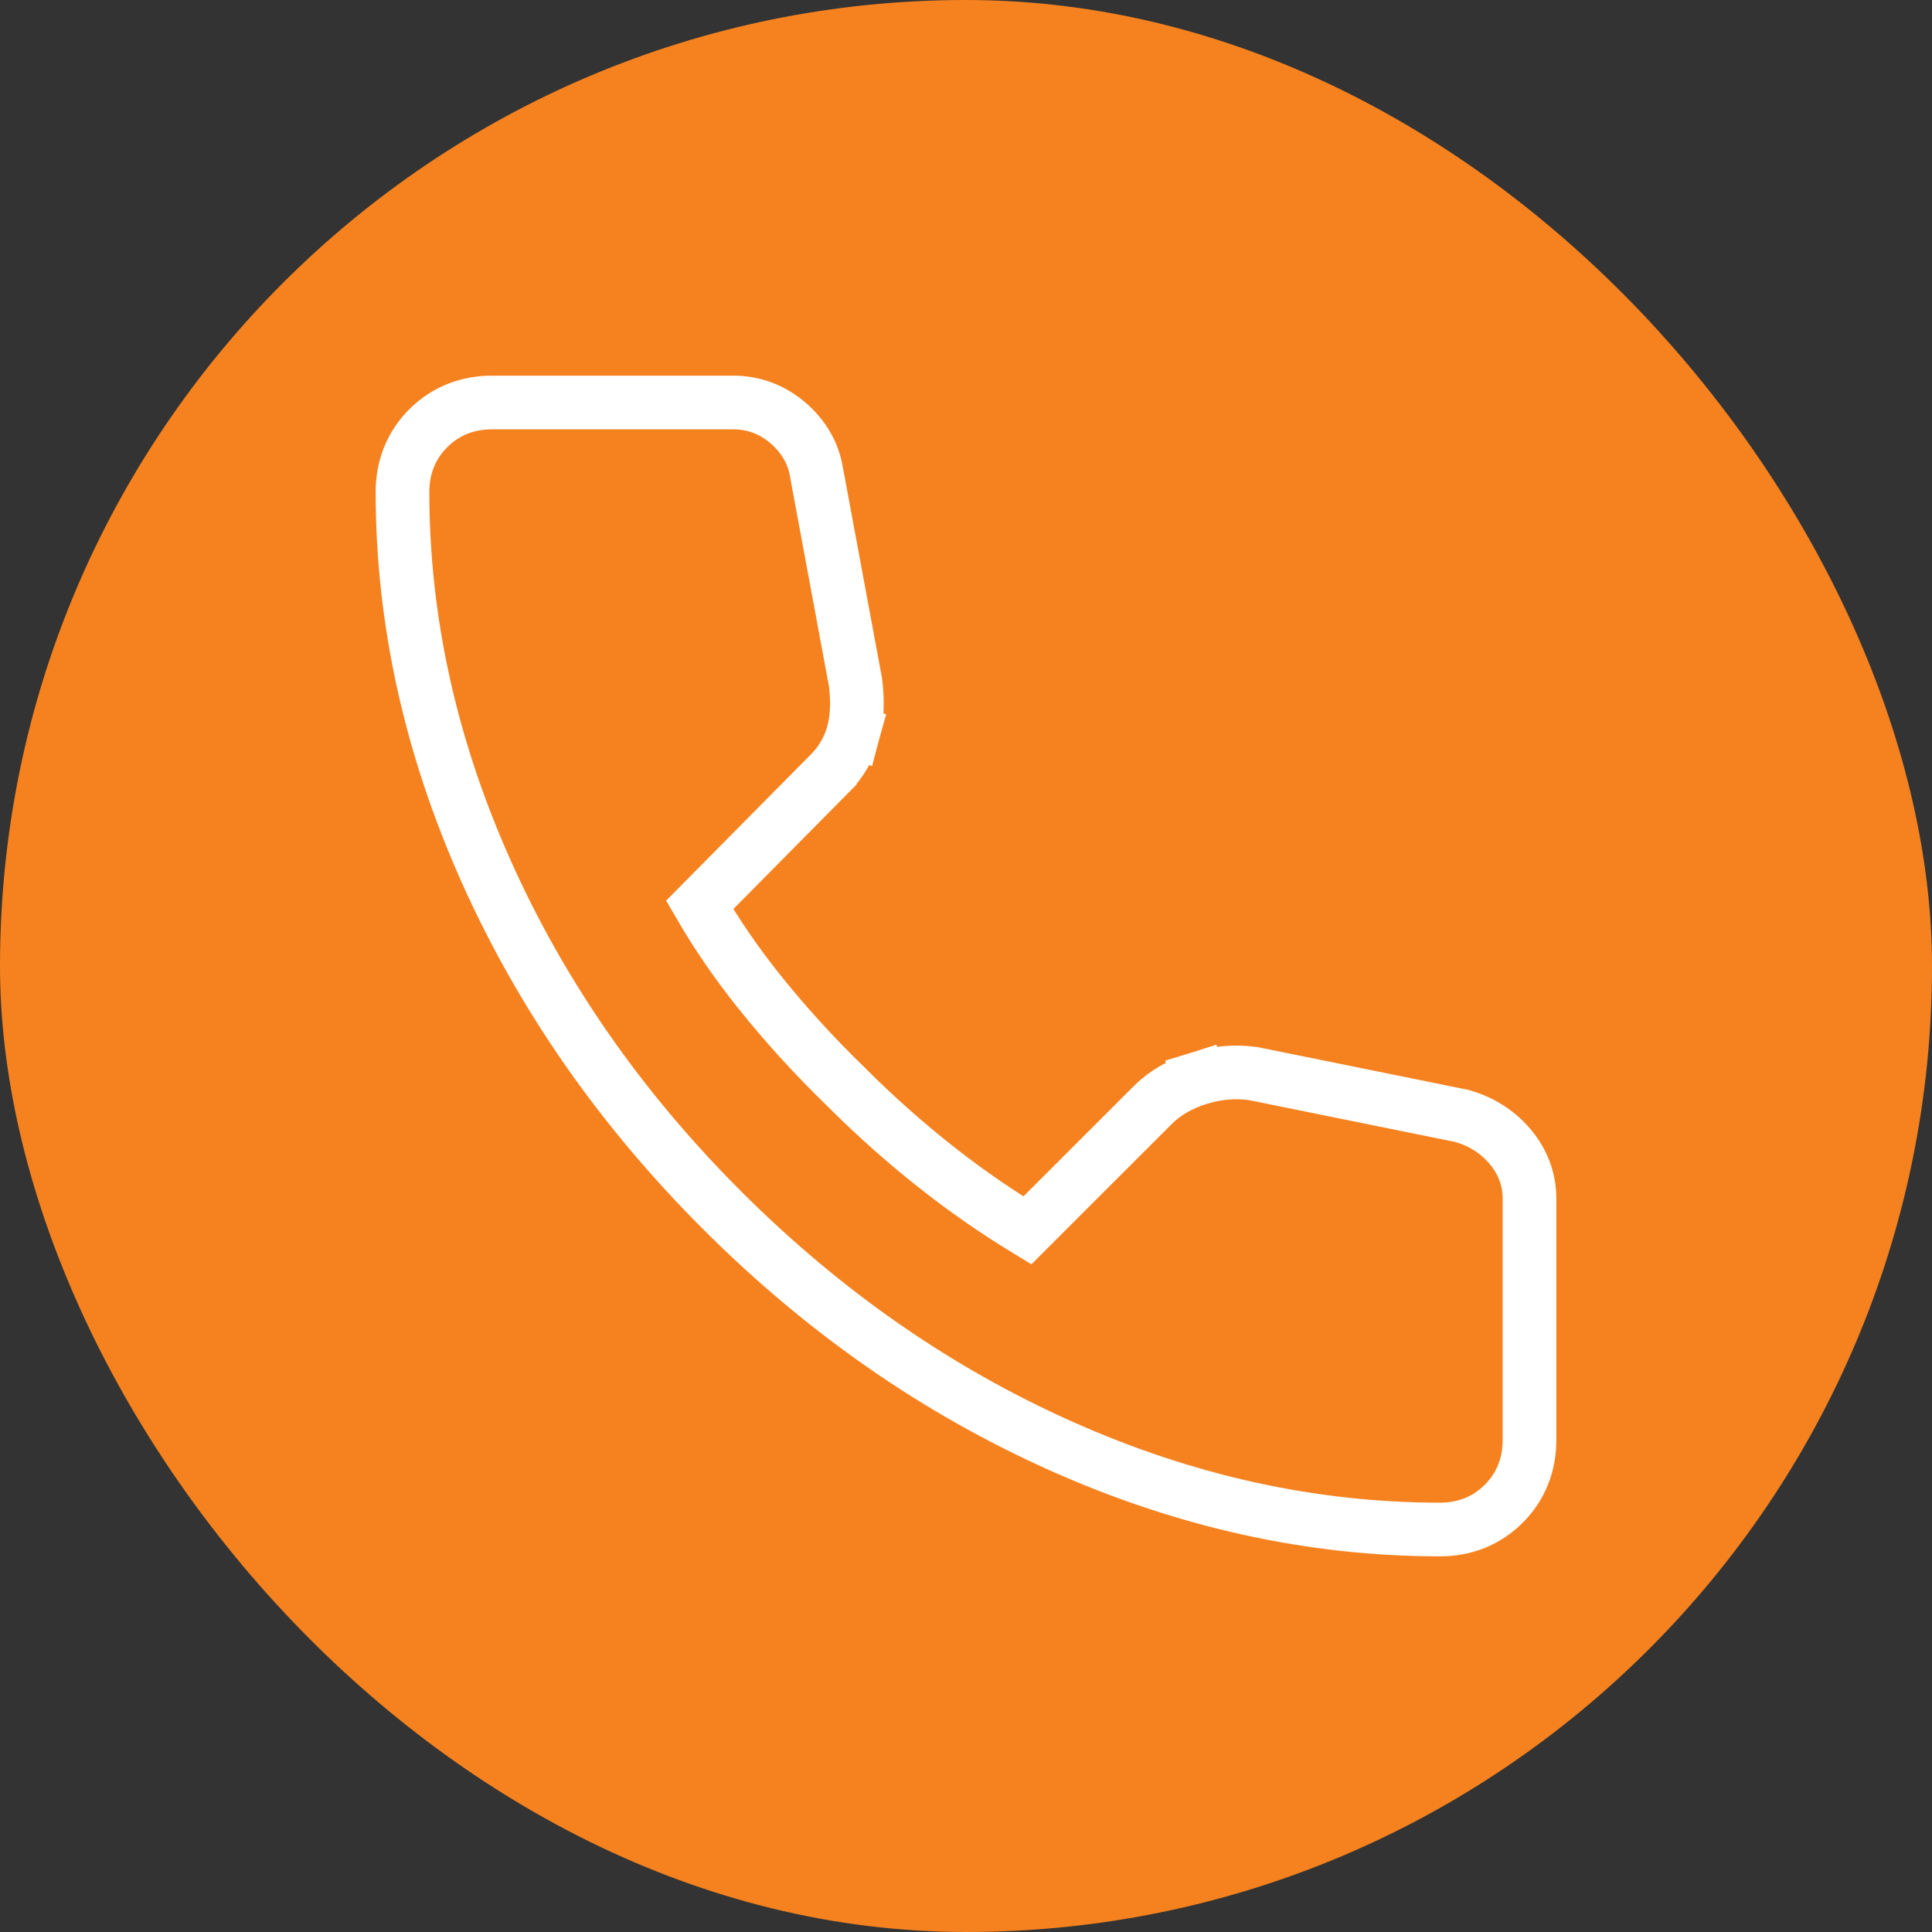 <svg width="36" height="36" viewBox="0 0 36 36" fill="none" xmlns="http://www.w3.org/2000/svg">
<rect x="0" y="0" width="36" height="36" fill="#333333" stroke="none"/>
<rect width="36" height="36" rx="18" fill="#F5821F"/>
<path d="M15.941 12.716L15.939 12.701L15.936 12.687L15.215 8.804C15.156 8.437 14.969 8.129 14.688 7.885C14.397 7.634 14.051 7.5 13.667 7.5H9.167C8.71 7.5 8.302 7.658 7.98 7.98C7.658 8.302 7.5 8.71 7.5 9.167C7.5 11.556 8.021 13.913 9.057 16.232C10.093 18.55 11.559 20.655 13.452 22.548C15.345 24.441 17.45 25.907 19.768 26.943C22.087 27.979 24.444 28.5 26.833 28.5C27.29 28.5 27.698 28.342 28.02 28.02C28.342 27.698 28.5 27.29 28.5 26.833V22.333C28.5 21.965 28.369 21.634 28.13 21.355C27.896 21.082 27.597 20.896 27.248 20.797L27.23 20.792L27.21 20.788L23.377 20.01L23.363 20.007L23.349 20.005C23.011 19.957 22.672 19.988 22.338 20.092L22.486 20.569L22.338 20.092C22.007 20.195 21.714 20.357 21.48 20.591L19.143 22.927C18.58 22.584 18.042 22.213 17.53 21.814C16.916 21.336 16.33 20.817 15.77 20.258L15.77 20.258L15.765 20.252C15.168 19.674 14.623 19.074 14.127 18.452C13.716 17.936 13.353 17.406 13.037 16.862L15.465 14.409C15.465 14.409 15.465 14.408 15.466 14.408C15.675 14.198 15.821 13.946 15.899 13.659L15.417 13.528L15.899 13.659C15.977 13.372 15.983 13.052 15.941 12.716Z" stroke="white"/>
</svg>
